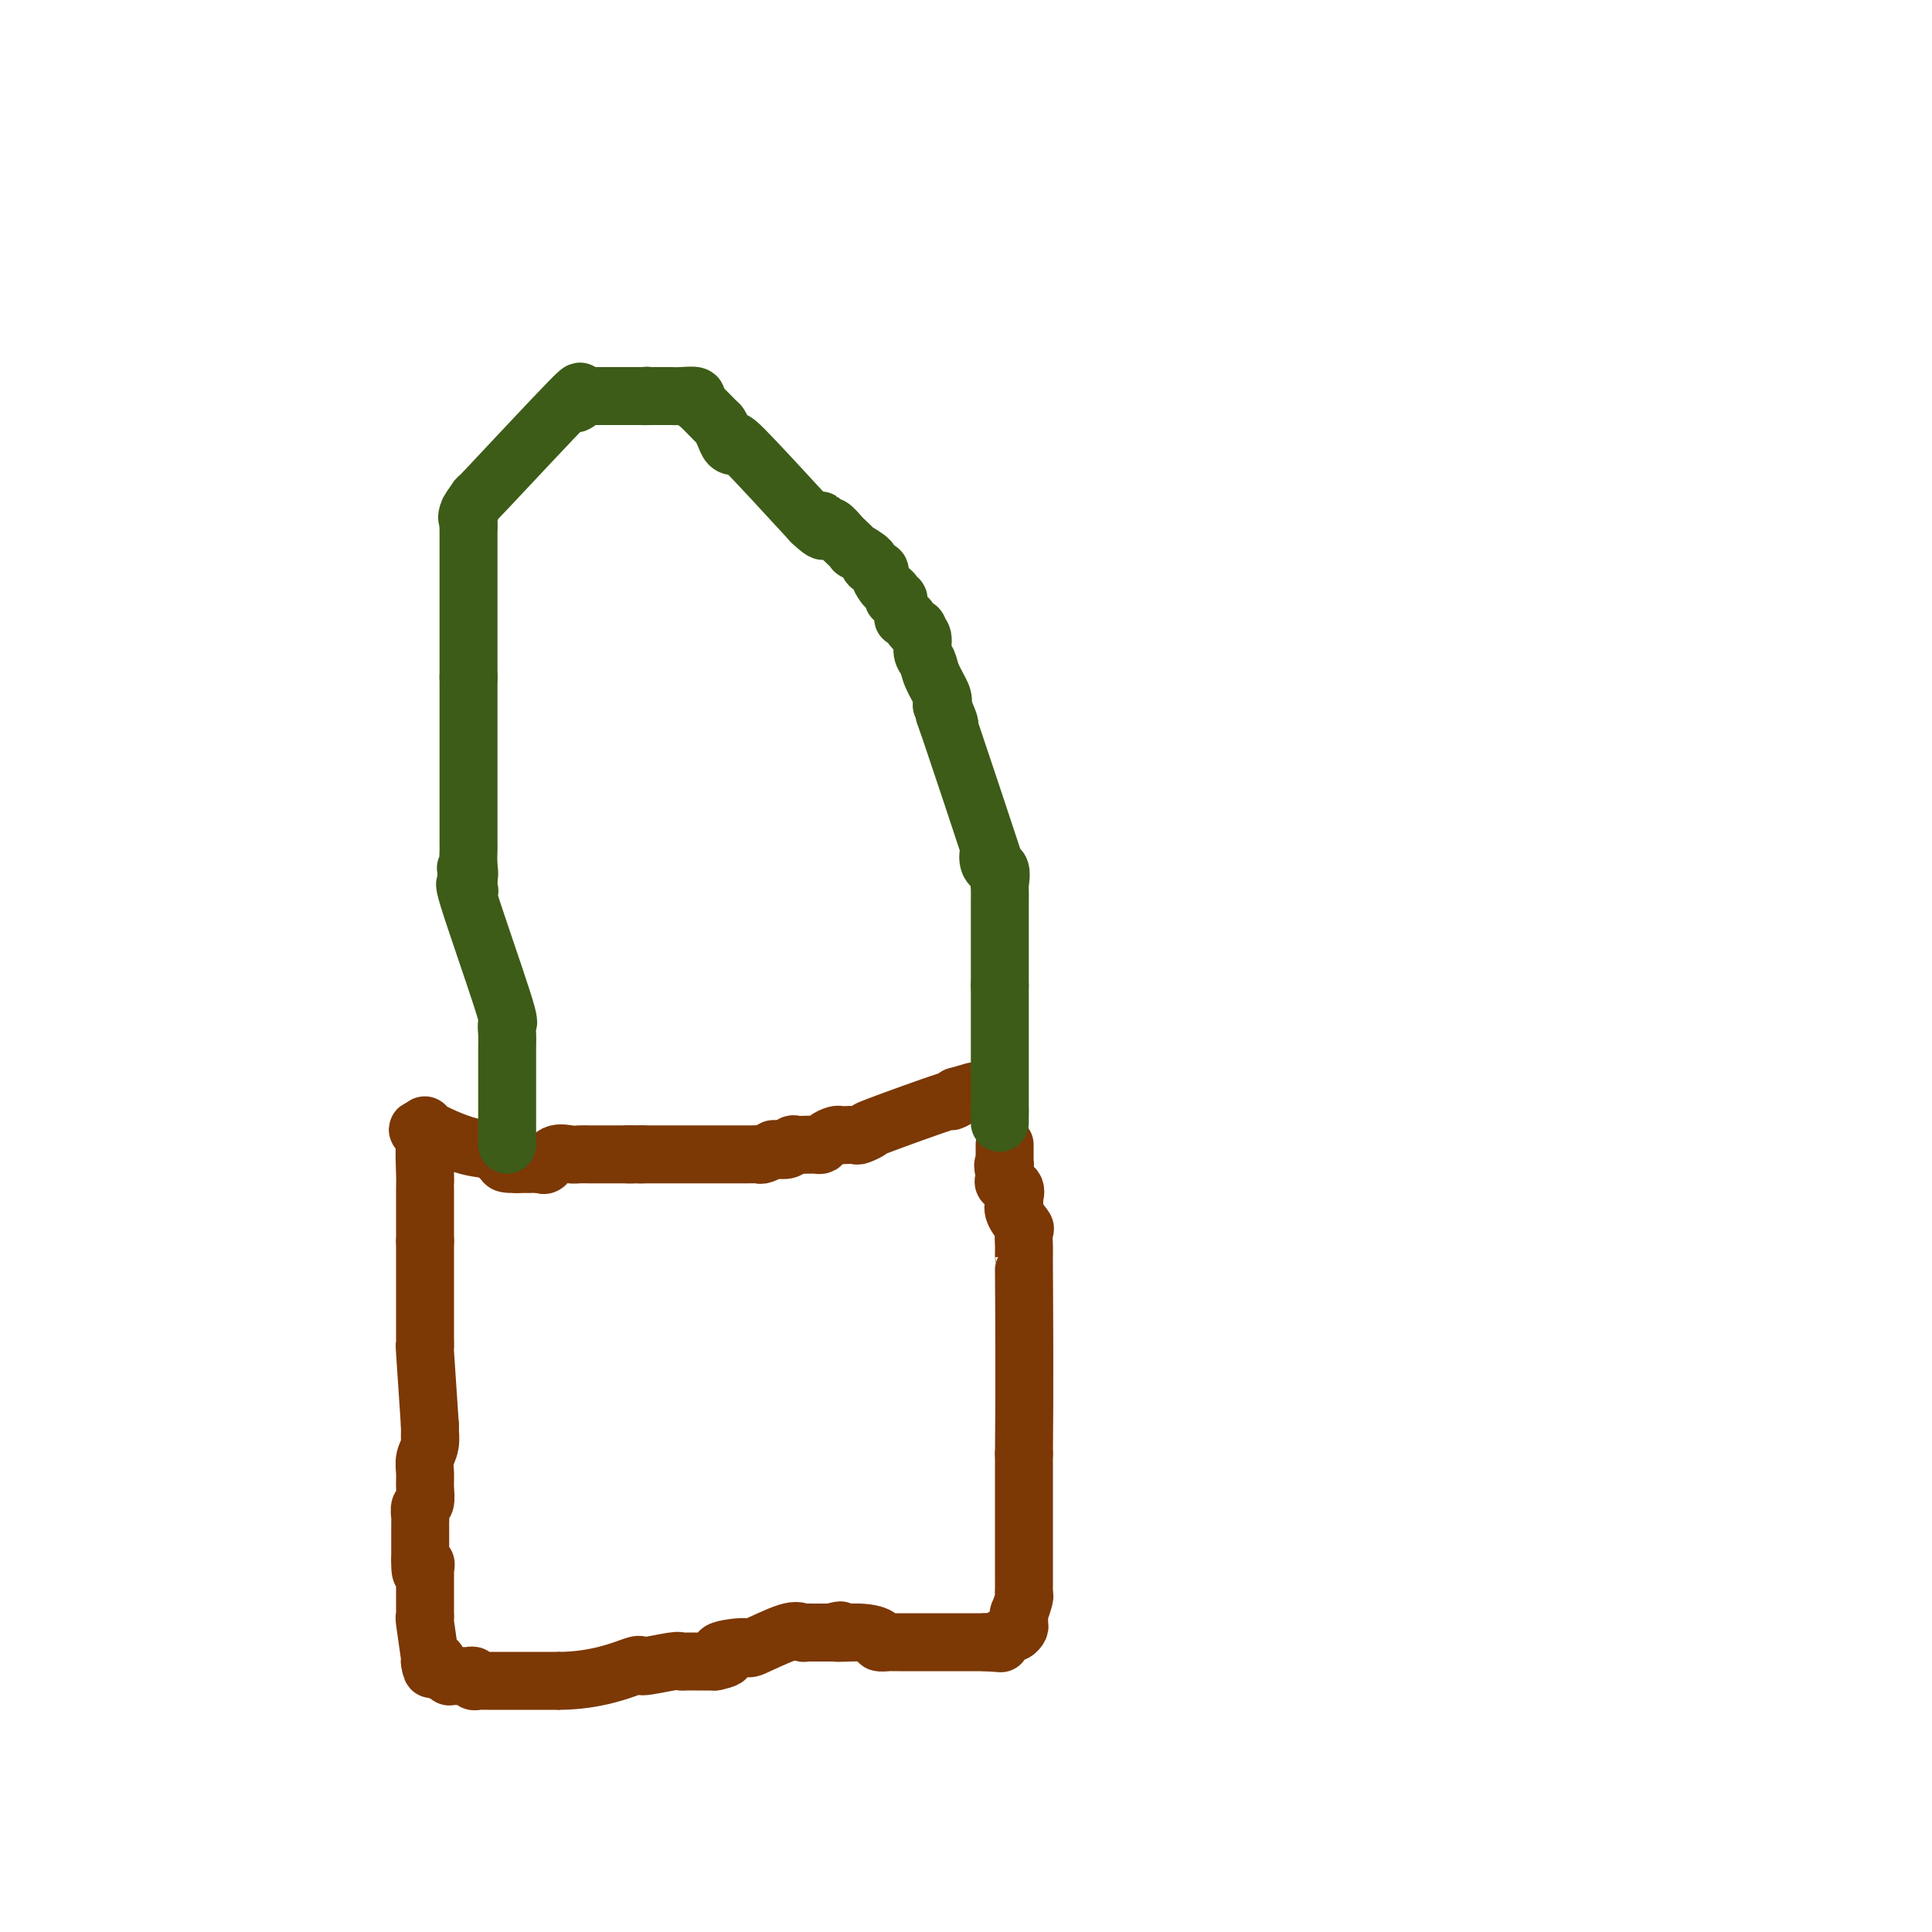 <svg viewBox='0 0 400 400' version='1.1' xmlns='http://www.w3.org/2000/svg' xmlns:xlink='http://www.w3.org/1999/xlink'><g fill='none' stroke='#7C3805' stroke-width='12' stroke-linecap='round' stroke-linejoin='round'><path d='M130,239c0.606,0.000 1.213,0.000 1,0c-0.213,-0.000 -1.245,-0.000 1,0c2.245,0.000 7.767,0.000 10,0c2.233,-0.000 1.176,-0.000 1,0c-0.176,0.000 0.529,0.000 1,0c0.471,-0.000 0.707,-0.000 1,0c0.293,0.000 0.643,0.000 1,0c0.357,-0.000 0.722,-0.000 1,0c0.278,0.000 0.469,0.000 1,0c0.531,-0.000 1.403,-0.000 2,0c0.597,0.000 0.920,0.000 1,0c0.080,-0.000 -0.085,-0.000 0,0c0.085,0.000 0.418,0.000 1,0c0.582,-0.000 1.413,-0.000 2,0c0.587,0.000 0.930,0.001 1,0c0.070,-0.001 -0.131,-0.004 0,0c0.131,0.004 0.596,0.015 1,0c0.404,-0.015 0.747,-0.056 1,0c0.253,0.056 0.414,0.207 1,0c0.586,-0.207 1.596,-0.774 2,-1c0.404,-0.226 0.202,-0.113 0,0'/><path d='M160,238c5.047,-0.171 2.666,-0.098 2,0c-0.666,0.098 0.385,0.223 1,0c0.615,-0.223 0.795,-0.792 1,-1c0.205,-0.208 0.436,-0.055 1,0c0.564,0.055 1.459,0.012 2,0c0.541,-0.012 0.726,0.007 1,0c0.274,-0.007 0.637,-0.040 1,0c0.363,0.040 0.726,0.154 1,0c0.274,-0.154 0.459,-0.578 1,-1c0.541,-0.422 1.439,-0.844 2,-1c0.561,-0.156 0.787,-0.046 1,0c0.213,0.046 0.415,0.028 1,0c0.585,-0.028 1.554,-0.065 2,0c0.446,0.065 0.371,0.232 1,0c0.629,-0.232 1.964,-0.863 2,-1c0.036,-0.137 -1.228,0.221 2,-1c3.228,-1.221 10.946,-4.021 14,-5c3.054,-0.979 1.444,-0.137 1,0c-0.444,0.137 0.278,-0.432 1,-1'/><path d='M198,227c6.333,-1.833 3.167,-0.917 0,0'/><path d='M133,239c-0.515,0.000 -1.030,0.000 -1,0c0.030,-0.000 0.604,-0.000 -1,0c-1.604,0.000 -5.387,0.001 -7,0c-1.613,-0.001 -1.054,-0.002 -1,0c0.054,0.002 -0.395,0.008 -1,0c-0.605,-0.008 -1.366,-0.030 -2,0c-0.634,0.030 -1.140,0.113 -2,0c-0.860,-0.113 -2.072,-0.423 -3,0c-0.928,0.423 -1.571,1.577 -2,2c-0.429,0.423 -0.643,0.113 -1,0c-0.357,-0.113 -0.855,-0.030 -1,0c-0.145,0.030 0.064,0.008 0,0c-0.064,-0.008 -0.402,-0.002 -1,0c-0.598,0.002 -1.457,0.001 -2,0c-0.543,-0.001 -0.772,-0.000 -1,0'/><path d='M107,241c-4.278,0.086 -1.974,-0.698 -1,-1c0.974,-0.302 0.617,-0.120 0,0c-0.617,0.120 -1.493,0.180 -2,0c-0.507,-0.180 -0.644,-0.599 -1,-1c-0.356,-0.401 -0.933,-0.784 -2,-1c-1.067,-0.216 -2.626,-0.264 -5,-1c-2.374,-0.736 -5.562,-2.160 -7,-3c-1.438,-0.840 -1.125,-1.097 -1,-1c0.125,0.097 0.063,0.549 0,1'/><path d='M88,234c-2.939,-0.811 -0.788,0.661 0,1c0.788,0.339 0.211,-0.454 0,1c-0.211,1.454 -0.057,5.154 0,7c0.057,1.846 0.015,1.839 0,2c-0.015,0.161 -0.004,0.489 0,1c0.004,0.511 0.001,1.205 0,2c-0.001,0.795 -0.000,1.691 0,2c0.000,0.309 0.000,0.029 0,0c-0.000,-0.029 -0.000,0.191 0,1c0.000,0.809 0.000,2.206 0,3c-0.000,0.794 -0.000,0.986 0,1c0.000,0.014 0.000,-0.150 0,0c-0.000,0.150 -0.000,0.614 0,1c0.000,0.386 0.000,0.693 0,1'/><path d='M88,257c-0.000,4.040 -0.000,2.641 0,2c0.000,-0.641 0.000,-0.522 0,0c-0.000,0.522 -0.000,1.448 0,2c0.000,0.552 0.000,0.729 0,1c-0.000,0.271 -0.000,0.635 0,1c0.000,0.365 0.000,0.730 0,1c-0.000,0.270 -0.000,0.444 0,1c0.000,0.556 0.000,1.492 0,2c-0.000,0.508 -0.000,0.587 0,1c0.000,0.413 0.000,1.162 0,2c-0.000,0.838 -0.000,1.767 0,2c0.000,0.233 0.000,-0.229 0,0c-0.000,0.229 -0.001,1.150 0,2c0.001,0.850 0.003,1.628 0,2c-0.003,0.372 -0.011,0.337 0,1c0.011,0.663 0.041,2.025 0,2c-0.041,-0.025 -0.155,-1.436 0,1c0.155,2.436 0.577,8.718 1,15'/><path d='M89,295c0.138,6.249 -0.016,2.870 0,2c0.016,-0.870 0.201,0.769 0,2c-0.201,1.231 -0.790,2.055 -1,3c-0.210,0.945 -0.042,2.011 0,3c0.042,0.989 -0.041,1.900 0,3c0.041,1.100 0.207,2.389 0,3c-0.207,0.611 -0.788,0.545 -1,1c-0.212,0.455 -0.057,1.431 0,2c0.057,0.569 0.015,0.729 0,1c-0.015,0.271 -0.004,0.651 0,1c0.004,0.349 0.001,0.666 0,1c-0.001,0.334 -0.000,0.685 0,1c0.000,0.315 0.000,0.596 0,1c-0.000,0.404 -0.000,0.933 0,1c0.000,0.067 0.000,-0.328 0,0c-0.000,0.328 -0.000,1.379 0,2c0.000,0.621 0.000,0.810 0,1'/><path d='M87,323c-0.083,4.494 0.710,1.729 1,1c0.290,-0.729 0.078,0.578 0,1c-0.078,0.422 -0.021,-0.042 0,0c0.021,0.042 0.006,0.589 0,1c-0.006,0.411 -0.001,0.688 0,1c0.001,0.312 0.000,0.661 0,1c-0.000,0.339 -0.000,0.668 0,1c0.000,0.332 -0.000,0.666 0,1c0.000,0.334 0.000,0.668 0,1c-0.000,0.332 -0.001,0.660 0,1c0.001,0.340 0.004,0.691 0,1c-0.004,0.309 -0.015,0.577 0,1c0.015,0.423 0.056,1.000 0,1c-0.056,0.000 -0.207,-0.577 0,1c0.207,1.577 0.774,5.308 1,7c0.226,1.692 0.113,1.346 0,1'/><path d='M89,344c0.472,3.205 0.652,0.719 1,0c0.348,-0.719 0.863,0.329 1,1c0.137,0.671 -0.104,0.964 0,1c0.104,0.036 0.553,-0.187 1,0c0.447,0.187 0.893,0.782 1,1c0.107,0.218 -0.126,0.059 0,0c0.126,-0.059 0.612,-0.017 1,0c0.388,0.017 0.677,0.008 1,0c0.323,-0.008 0.678,-0.016 1,0c0.322,0.016 0.611,0.057 1,0c0.389,-0.057 0.877,-0.211 1,0c0.123,0.211 -0.121,0.789 0,1c0.121,0.211 0.606,0.057 1,0c0.394,-0.057 0.696,-0.015 1,0c0.304,0.015 0.610,0.004 1,0c0.390,-0.004 0.863,-0.001 1,0c0.137,0.001 -0.062,0.000 0,0c0.062,-0.000 0.383,-0.000 1,0c0.617,0.000 1.528,0.000 2,0c0.472,-0.000 0.505,-0.000 1,0c0.495,0.000 1.453,0.000 2,0c0.547,-0.000 0.682,-0.000 1,0c0.318,0.000 0.817,0.000 1,0c0.183,-0.000 0.049,-0.000 1,0c0.951,0.000 2.986,0.000 4,0c1.014,-0.000 1.007,-0.000 1,0'/><path d='M116,348c7.543,-0.077 12.899,-2.269 15,-3c2.101,-0.731 0.947,0.000 2,0c1.053,-0.000 4.314,-0.732 6,-1c1.686,-0.268 1.796,-0.072 2,0c0.204,0.072 0.503,0.019 1,0c0.497,-0.019 1.194,-0.005 2,0c0.806,0.005 1.721,0.001 2,0c0.279,-0.001 -0.079,-0.000 0,0c0.079,0.000 0.594,0.000 1,0c0.406,-0.000 0.703,-0.000 1,0'/><path d='M148,344c4.879,-0.998 1.076,-1.493 1,-2c-0.076,-0.507 3.576,-1.026 5,-1c1.424,0.026 0.619,0.595 2,0c1.381,-0.595 4.946,-2.356 7,-3c2.054,-0.644 2.595,-0.173 3,0c0.405,0.173 0.672,0.046 1,0c0.328,-0.046 0.717,-0.012 1,0c0.283,0.012 0.461,0.003 1,0c0.539,-0.003 1.440,-0.001 2,0c0.560,0.001 0.780,0.000 1,0'/><path d='M172,338c3.703,-0.916 0.960,-0.207 1,0c0.040,0.207 2.861,-0.088 5,0c2.139,0.088 3.595,0.560 4,1c0.405,0.440 -0.243,0.850 0,1c0.243,0.150 1.375,0.040 2,0c0.625,-0.040 0.744,-0.011 1,0c0.256,0.011 0.651,0.003 1,0c0.349,-0.003 0.652,-0.001 1,0c0.348,0.001 0.740,0.000 1,0c0.260,-0.000 0.389,-0.000 1,0c0.611,0.000 1.704,0.000 2,0c0.296,-0.000 -0.206,-0.000 0,0c0.206,0.000 1.121,0.000 2,0c0.879,-0.000 1.724,-0.000 2,0c0.276,0.000 -0.017,0.000 0,0c0.017,-0.000 0.345,-0.000 1,0c0.655,0.000 1.638,0.000 2,0c0.362,-0.000 0.103,-0.000 1,0c0.897,0.000 2.948,0.000 5,0'/><path d='M204,340c5.295,0.353 2.533,0.235 2,0c-0.533,-0.235 1.164,-0.586 2,-1c0.836,-0.414 0.813,-0.890 1,-1c0.187,-0.110 0.585,0.145 1,0c0.415,-0.145 0.847,-0.690 1,-1c0.153,-0.310 0.027,-0.384 0,-1c-0.027,-0.616 0.045,-1.775 0,-2c-0.045,-0.225 -0.208,0.484 0,0c0.208,-0.484 0.788,-2.161 1,-3c0.212,-0.839 0.057,-0.841 0,-1c-0.057,-0.159 -0.015,-0.475 0,-1c0.015,-0.525 0.004,-1.257 0,-2c-0.004,-0.743 -0.001,-1.496 0,-2c0.001,-0.504 0.000,-0.760 0,-1c-0.000,-0.240 -0.000,-0.463 0,-1c0.000,-0.537 0.000,-1.388 0,-2c-0.000,-0.612 -0.000,-0.986 0,-1c0.000,-0.014 0.000,0.330 0,0c-0.000,-0.330 -0.000,-1.336 0,-2c0.000,-0.664 0.000,-0.987 0,-2c-0.000,-1.013 -0.000,-2.715 0,-4c0.000,-1.285 0.000,-2.154 0,-3c-0.000,-0.846 -0.000,-1.670 0,-3c0.000,-1.330 0.000,-3.165 0,-5'/><path d='M212,301c0.155,-14.009 0.041,-31.033 0,-38c-0.041,-6.967 -0.009,-3.878 0,-3c0.009,0.878 -0.005,-0.454 0,-1c0.005,-0.546 0.030,-0.307 0,-1c-0.030,-0.693 -0.114,-2.317 0,-3c0.114,-0.683 0.425,-0.424 0,-1c-0.425,-0.576 -1.585,-1.985 -2,-3c-0.415,-1.015 -0.083,-1.634 0,-2c0.083,-0.366 -0.083,-0.479 0,-1c0.083,-0.521 0.414,-1.449 0,-2c-0.414,-0.551 -1.573,-0.725 -2,-1c-0.427,-0.275 -0.122,-0.650 0,-1c0.122,-0.350 0.061,-0.675 0,-1'/><path d='M208,243c-0.619,-2.318 -0.166,-2.113 0,-2c0.166,0.113 0.044,0.135 0,0c-0.044,-0.135 -0.012,-0.428 0,-1c0.012,-0.572 0.003,-1.423 0,-2c-0.003,-0.577 -0.001,-0.879 0,-1c0.001,-0.121 0.000,-0.060 0,0'/></g>
<g fill='none' stroke='#3D5C18' stroke-width='12' stroke-linecap='round' stroke-linejoin='round'><path d='M105,237c-0.000,-0.406 -0.000,-0.811 0,-1c0.000,-0.189 0.000,-0.161 0,-2c-0.000,-1.839 -0.001,-5.544 0,-8c0.001,-2.456 0.004,-3.661 0,-5c-0.004,-1.339 -0.013,-2.810 0,-4c0.013,-1.190 0.050,-2.097 0,-3c-0.050,-0.903 -0.185,-1.800 0,-2c0.185,-0.200 0.691,0.297 -1,-5c-1.691,-5.297 -5.577,-16.389 -7,-21c-1.423,-4.611 -0.381,-2.741 0,-2c0.381,0.741 0.103,0.353 0,0c-0.103,-0.353 -0.029,-0.672 0,-1c0.029,-0.328 0.015,-0.664 0,-1'/><path d='M97,182c-1.083,-4.020 -0.290,-1.571 0,-1c0.290,0.571 0.078,-0.737 0,-2c-0.078,-1.263 -0.021,-2.481 0,-3c0.021,-0.519 0.006,-0.337 0,-1c-0.006,-0.663 -0.001,-2.170 0,-3c0.001,-0.830 0.000,-0.982 0,-1c-0.000,-0.018 -0.000,0.100 0,0c0.000,-0.100 0.000,-0.416 0,-1c-0.000,-0.584 -0.000,-1.437 0,-2c0.000,-0.563 0.000,-0.838 0,-1c-0.000,-0.162 -0.000,-0.212 0,-1c0.000,-0.788 0.000,-2.313 0,-3c-0.000,-0.687 -0.000,-0.536 0,-1c0.000,-0.464 0.000,-1.544 0,-2c-0.000,-0.456 -0.000,-0.287 0,-1c0.000,-0.713 0.000,-2.307 0,-3c-0.000,-0.693 -0.000,-0.484 0,-3c0.000,-2.516 0.000,-7.758 0,-13'/><path d='M97,140c0.000,-6.389 0.000,-1.361 0,0c0.000,1.361 0.000,-0.945 0,-2c-0.000,-1.055 0.000,-0.860 0,-1c0.000,-0.140 0.000,-0.615 0,-1c0.000,-0.385 0.000,-0.681 0,-1c0.000,-0.319 0.000,-0.663 0,-1c0.000,-0.337 0.000,-0.668 0,-1c0.000,-0.332 0.000,-0.666 0,-1c0.000,-0.334 0.000,-0.668 0,-1c0.000,-0.332 0.000,-0.663 0,-1c0.000,-0.337 0.000,-0.682 0,-1c0.000,-0.318 0.000,-0.610 0,-1c0.000,-0.390 0.000,-0.878 0,-1c0.000,-0.122 0.000,0.122 0,0c0.000,-0.122 -0.000,-0.610 0,-1c0.000,-0.390 0.000,-0.681 0,-1c0.000,-0.319 -0.000,-0.667 0,-1c0.000,-0.333 0.000,-0.650 0,-1c0.000,-0.350 -0.000,-0.731 0,-1c0.000,-0.269 0.000,-0.424 0,-1c0.000,-0.576 -0.000,-1.571 0,-2c0.000,-0.429 0.000,-0.292 0,-1c0.000,-0.708 -0.000,-2.262 0,-3c0.000,-0.738 0.000,-0.660 0,-1c0.000,-0.340 -0.000,-1.097 0,-2c0.000,-0.903 0.000,-1.951 0,-3'/><path d='M97,109c0.043,-5.249 0.152,-2.872 0,-2c-0.152,0.872 -0.564,0.238 0,-1c0.564,-1.238 2.105,-3.081 2,-3c-0.105,0.081 -1.857,2.084 2,-2c3.857,-4.084 13.324,-14.257 17,-18c3.676,-3.743 1.562,-1.055 1,0c-0.562,1.055 0.428,0.479 1,0c0.572,-0.479 0.727,-0.860 1,-1c0.273,-0.140 0.665,-0.037 1,0c0.335,0.037 0.615,0.010 1,0c0.385,-0.010 0.877,-0.003 1,0c0.123,0.003 -0.122,0.001 0,0c0.122,-0.001 0.610,-0.000 1,0c0.390,0.000 0.680,0.000 1,0c0.320,-0.000 0.669,-0.000 1,0c0.331,0.000 0.646,0.000 1,0c0.354,-0.000 0.749,-0.000 1,0c0.251,0.000 0.357,0.000 1,0c0.643,-0.000 1.821,-0.000 3,0'/><path d='M133,82c2.211,-0.155 0.238,-0.041 0,0c-0.238,0.041 1.260,0.011 2,0c0.740,-0.011 0.723,-0.003 1,0c0.277,0.003 0.849,0.001 1,0c0.151,-0.001 -0.120,-0.001 0,0c0.120,0.001 0.631,0.004 1,0c0.369,-0.004 0.597,-0.014 1,0c0.403,0.014 0.980,0.053 2,0c1.020,-0.053 2.483,-0.198 3,0c0.517,0.198 0.089,0.738 0,1c-0.089,0.262 0.161,0.245 1,1c0.839,0.755 2.268,2.281 3,3c0.732,0.719 0.768,0.630 1,1c0.232,0.370 0.662,1.199 1,2c0.338,0.801 0.586,1.576 1,2c0.414,0.424 0.996,0.499 1,0c0.004,-0.499 -0.570,-1.571 2,1c2.570,2.571 8.285,8.786 14,15'/><path d='M168,108c4.113,3.953 2.396,0.837 2,0c-0.396,-0.837 0.529,0.607 1,1c0.471,0.393 0.487,-0.264 1,0c0.513,0.264 1.522,1.451 2,2c0.478,0.549 0.423,0.462 1,1c0.577,0.538 1.784,1.703 2,2c0.216,0.297 -0.560,-0.272 0,0c0.560,0.272 2.454,1.386 3,2c0.546,0.614 -0.257,0.728 0,1c0.257,0.272 1.576,0.703 2,1c0.424,0.297 -0.045,0.462 0,1c0.045,0.538 0.605,1.450 1,2c0.395,0.550 0.627,0.738 1,1c0.373,0.262 0.889,0.598 1,1c0.111,0.402 -0.181,0.868 0,1c0.181,0.132 0.836,-0.072 1,0c0.164,0.072 -0.164,0.419 0,1c0.164,0.581 0.818,1.394 1,2c0.182,0.606 -0.109,1.003 0,1c0.109,-0.003 0.616,-0.408 1,0c0.384,0.408 0.643,1.627 1,2c0.357,0.373 0.813,-0.100 1,0c0.187,0.100 0.106,0.775 0,1c-0.106,0.225 -0.237,0.001 0,0c0.237,-0.001 0.841,0.219 1,1c0.159,0.781 -0.129,2.121 0,3c0.129,0.879 0.674,1.298 1,2c0.326,0.702 0.434,1.689 1,3c0.566,1.311 1.590,2.946 2,4c0.410,1.054 0.205,1.527 0,2'/><path d='M195,146c2.306,5.217 1.572,4.260 1,3c-0.572,-1.260 -0.983,-2.824 1,3c1.983,5.824 6.360,19.036 8,24c1.640,4.964 0.545,1.681 0,1c-0.545,-0.681 -0.538,1.239 0,2c0.538,0.761 1.608,0.364 2,1c0.392,0.636 0.105,2.306 0,3c-0.105,0.694 -0.028,0.413 0,1c0.028,0.587 0.008,2.044 0,3c-0.008,0.956 -0.002,1.413 0,2c0.002,0.587 0.001,1.305 0,2c-0.001,0.695 -0.000,1.369 0,2c0.000,0.631 0.000,1.220 0,2c-0.000,0.780 -0.000,1.752 0,2c0.000,0.248 0.000,-0.229 0,0c-0.000,0.229 -0.000,1.165 0,2c0.000,0.835 0.000,1.571 0,2c-0.000,0.429 -0.000,0.551 0,1c0.000,0.449 0.000,1.224 0,2'/><path d='M207,204c0.000,3.427 0.000,1.494 0,1c0.000,-0.494 0.000,0.450 0,1c-0.000,0.550 0.000,0.707 0,1c-0.000,0.293 0.000,0.721 0,1c-0.000,0.279 0.000,0.410 0,1c0.000,0.590 0.000,1.638 0,2c0.000,0.362 0.000,0.037 0,0c0.000,-0.037 0.000,0.214 0,1c-0.000,0.786 0.000,2.109 0,3c0.000,0.891 0.000,1.351 0,2c-0.000,0.649 0.000,1.486 0,2c0.000,0.514 0.000,0.705 0,1c-0.000,0.295 0.000,0.695 0,1c0.000,0.305 0.000,0.516 0,2c0.000,1.484 0.000,4.242 0,7'/><path d='M207,230c0.000,4.333 0.000,2.167 0,0'/></g>
</svg>